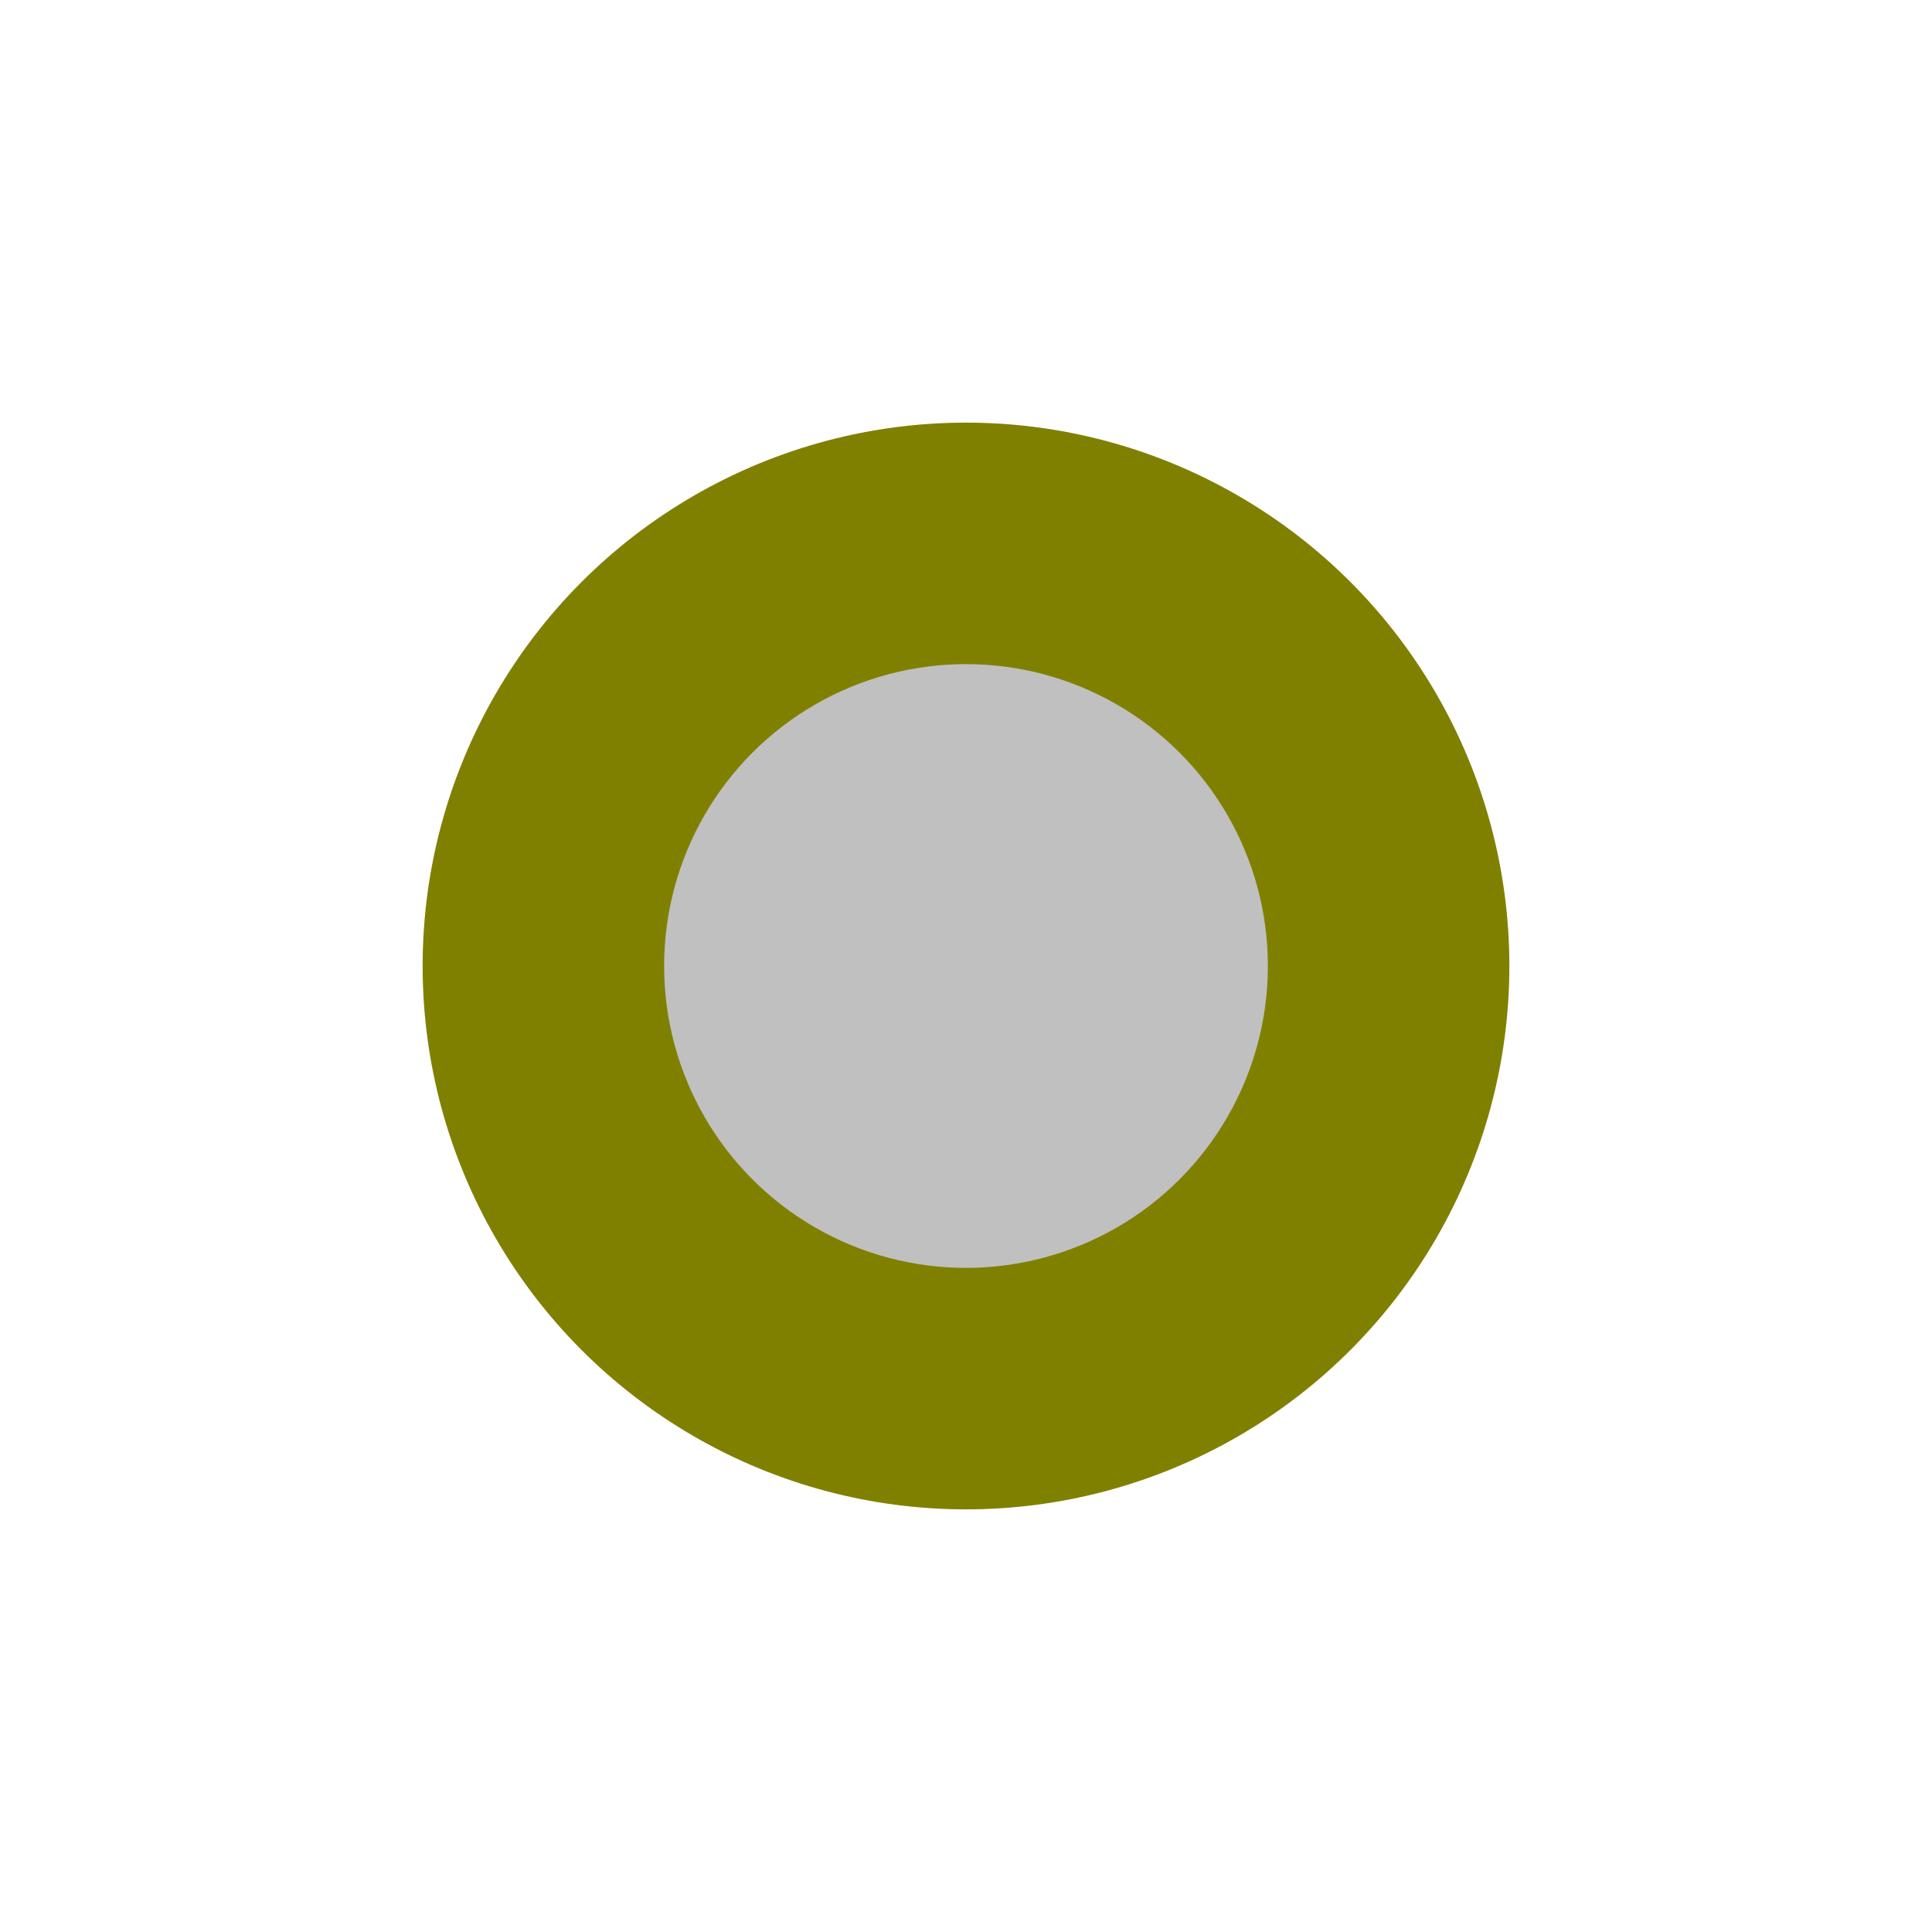 <svg xmlns="http://www.w3.org/2000/svg" width="64" height="64" viewBox="0 0 64 64">
  <defs>
    <filter id="blurFilter">
      <feGaussianBlur in="SourceGraphic" stdDeviation="3" />
    </filter>
  </defs>

  <circle cx="32" cy="32" r="18" stroke="none" fill="olive" filter="url(#blurFilter)" />
  <circle cx="32" cy="32" r="10" stroke="none" fill="silver" />
</svg>
